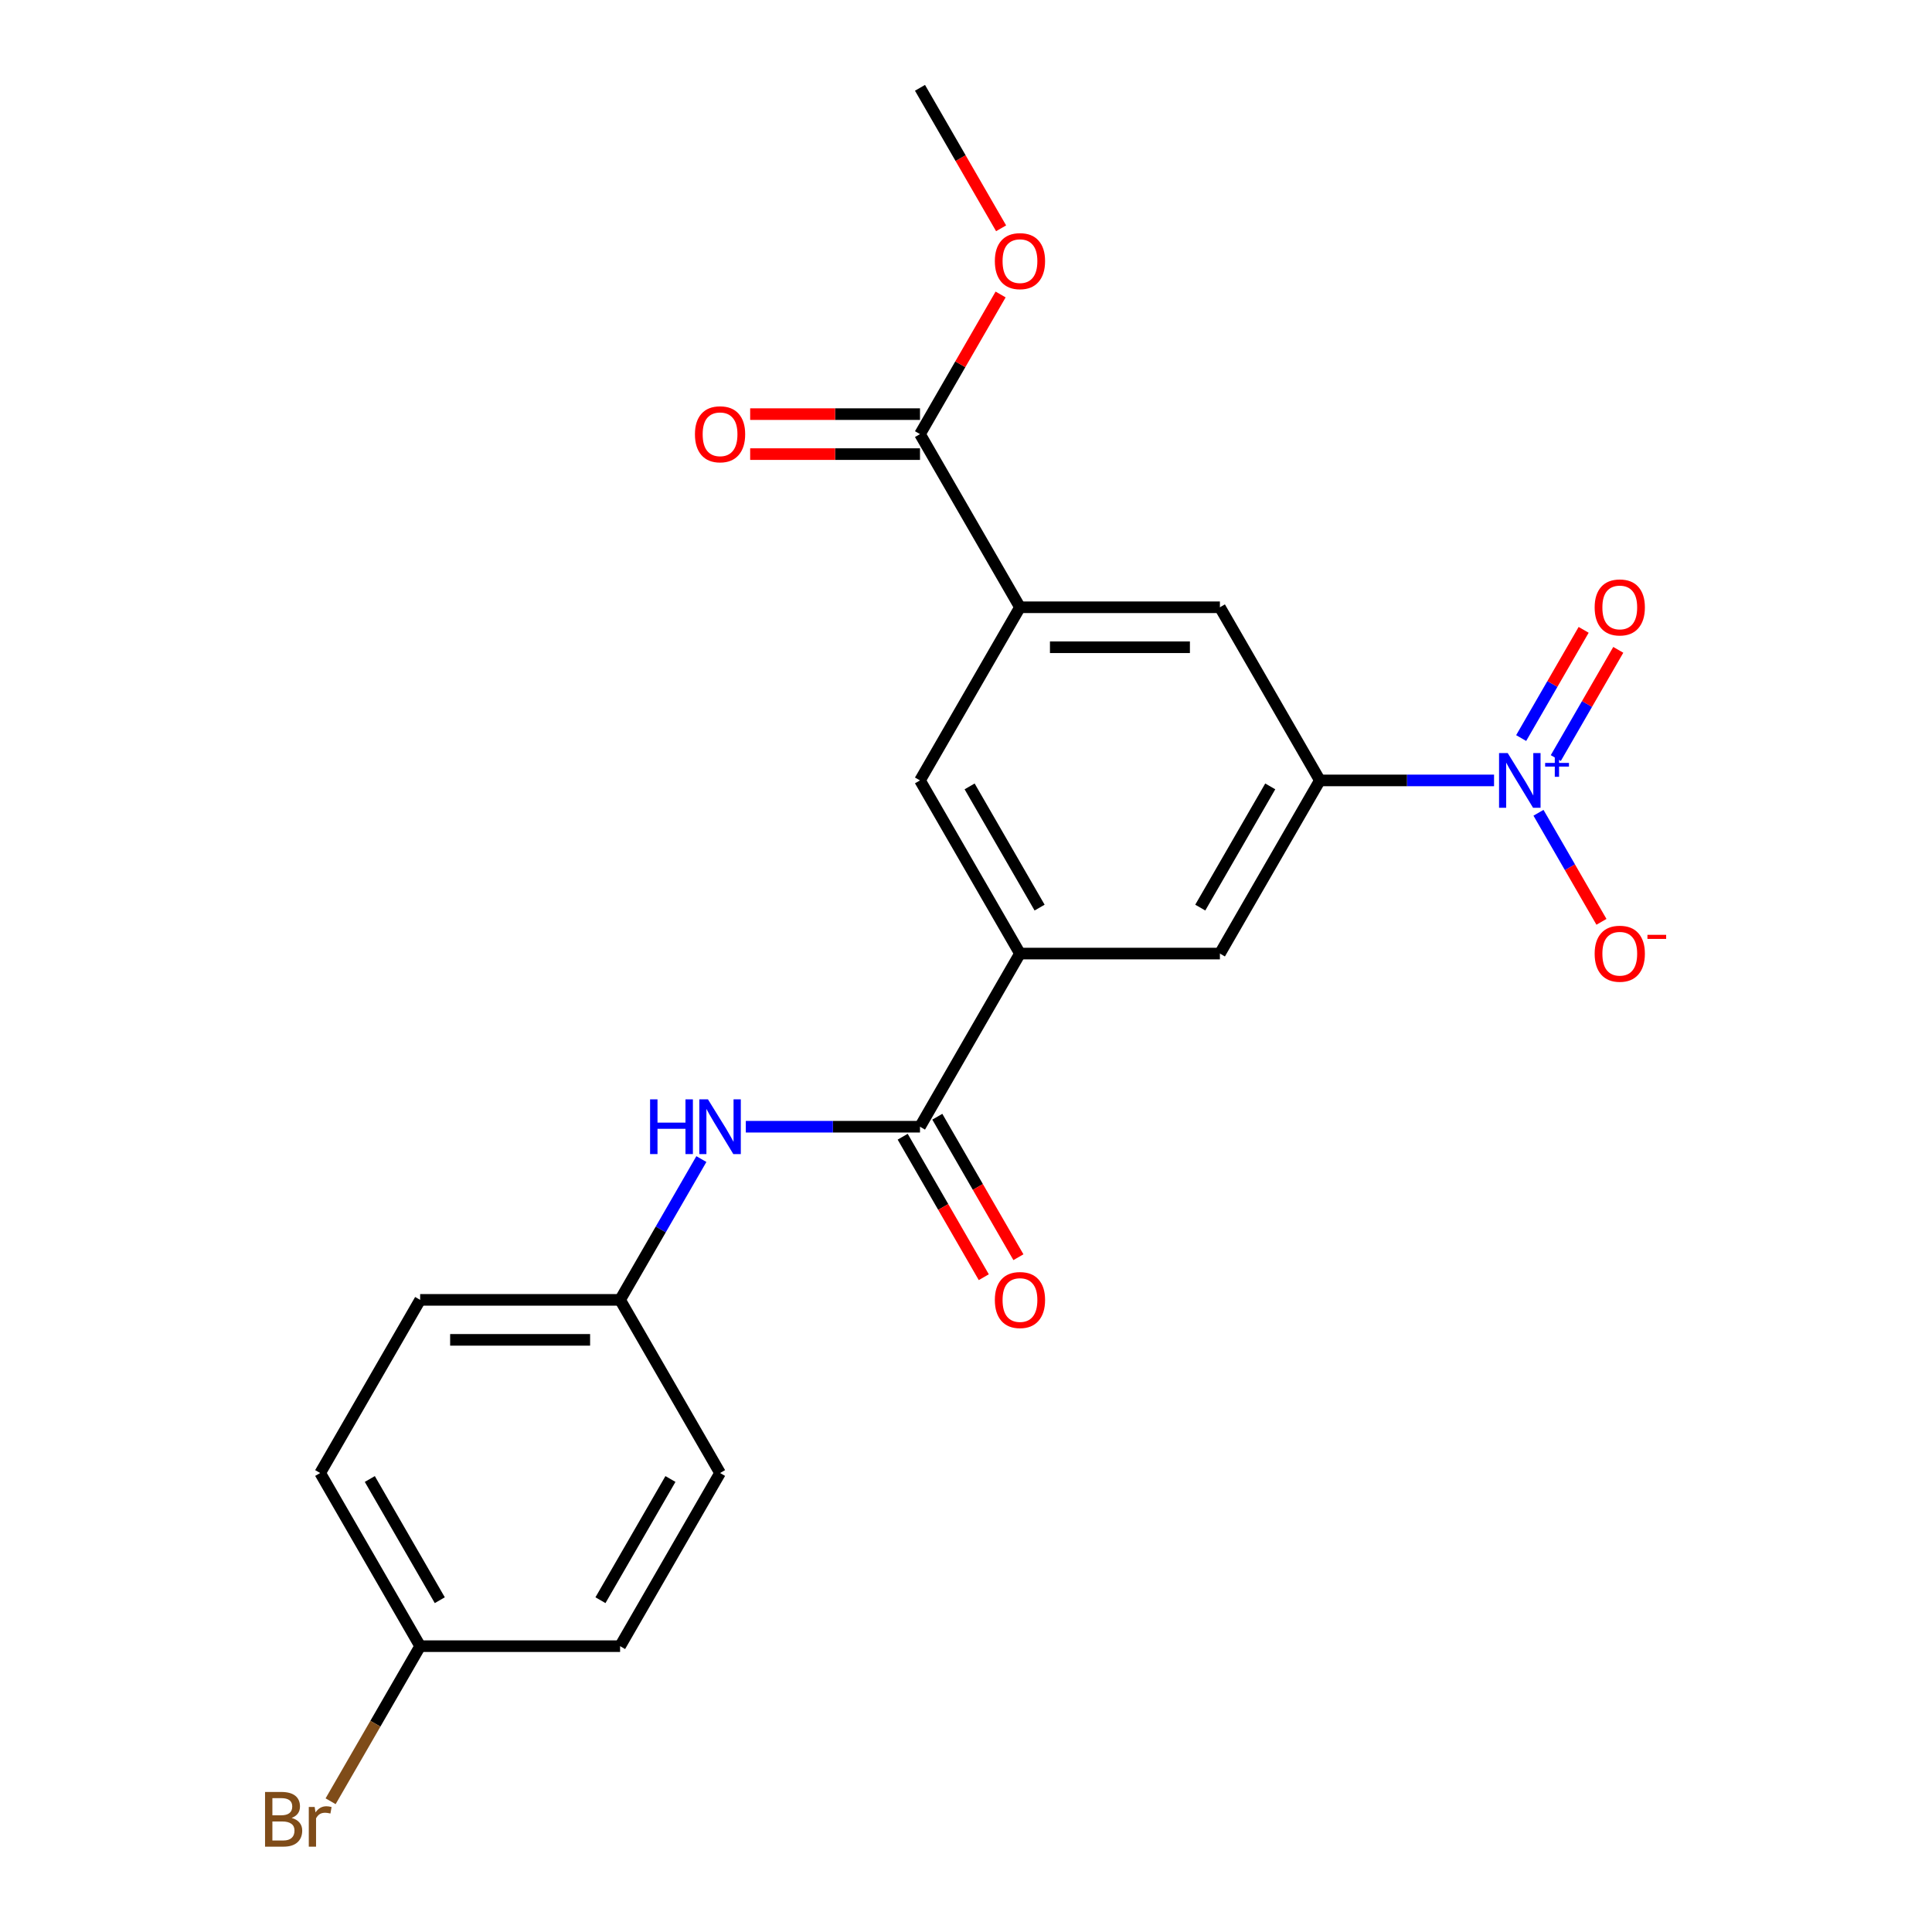 <?xml version='1.0' encoding='iso-8859-1'?>
<svg version='1.1' baseProfile='full'
              xmlns='http://www.w3.org/2000/svg'
                      xmlns:rdkit='http://www.rdkit.org/xml'
                      xmlns:xlink='http://www.w3.org/1999/xlink'
                  xml:space='preserve'
width='1000px' height='1000px' viewBox='0 0 1000 1000'>
<!-- END OF HEADER -->
<rect style='opacity:1.0;fill:#FFFFFF;stroke:none' width='1000' height='1000' x='0' y='0'> </rect>
<path class='bond-0' d='M 773.32,403.943 L 728.241,403.943' style='fill:none;fill-rule:evenodd;stroke:#0000FF;stroke-width:6px;stroke-linecap:butt;stroke-linejoin:miter;stroke-opacity:1' />
<path class='bond-0' d='M 728.241,403.943 L 683.161,403.943' style='fill:none;fill-rule:evenodd;stroke:#000000;stroke-width:6px;stroke-linecap:butt;stroke-linejoin:miter;stroke-opacity:1' />
<path class='bond-9' d='M 796.317,420.69 L 812.613,448.916' style='fill:none;fill-rule:evenodd;stroke:#0000FF;stroke-width:6px;stroke-linecap:butt;stroke-linejoin:miter;stroke-opacity:1' />
<path class='bond-9' d='M 812.613,448.916 L 828.909,477.141' style='fill:none;fill-rule:evenodd;stroke:#FF0000;stroke-width:6px;stroke-linecap:butt;stroke-linejoin:miter;stroke-opacity:1' />
<path class='bond-10' d='M 805.279,392.37 L 821.448,364.364' style='fill:none;fill-rule:evenodd;stroke:#0000FF;stroke-width:6px;stroke-linecap:butt;stroke-linejoin:miter;stroke-opacity:1' />
<path class='bond-10' d='M 821.448,364.364 L 837.617,336.359' style='fill:none;fill-rule:evenodd;stroke:#FF0000;stroke-width:6px;stroke-linecap:butt;stroke-linejoin:miter;stroke-opacity:1' />
<path class='bond-10' d='M 787.354,382.021 L 803.523,354.016' style='fill:none;fill-rule:evenodd;stroke:#0000FF;stroke-width:6px;stroke-linecap:butt;stroke-linejoin:miter;stroke-opacity:1' />
<path class='bond-10' d='M 803.523,354.016 L 819.692,326.01' style='fill:none;fill-rule:evenodd;stroke:#FF0000;stroke-width:6px;stroke-linecap:butt;stroke-linejoin:miter;stroke-opacity:1' />
<path class='bond-6' d='M 683.161,403.943 L 631.418,493.565' style='fill:none;fill-rule:evenodd;stroke:#000000;stroke-width:6px;stroke-linecap:butt;stroke-linejoin:miter;stroke-opacity:1' />
<path class='bond-6' d='M 657.475,407.037 L 621.255,469.773' style='fill:none;fill-rule:evenodd;stroke:#000000;stroke-width:6px;stroke-linecap:butt;stroke-linejoin:miter;stroke-opacity:1' />
<path class='bond-7' d='M 683.161,403.943 L 631.418,314.321' style='fill:none;fill-rule:evenodd;stroke:#000000;stroke-width:6px;stroke-linecap:butt;stroke-linejoin:miter;stroke-opacity:1' />
<path class='bond-1' d='M 476.188,583.187 L 527.931,493.565' style='fill:none;fill-rule:evenodd;stroke:#000000;stroke-width:6px;stroke-linecap:butt;stroke-linejoin:miter;stroke-opacity:1' />
<path class='bond-5' d='M 476.188,583.187 L 431.108,583.187' style='fill:none;fill-rule:evenodd;stroke:#000000;stroke-width:6px;stroke-linecap:butt;stroke-linejoin:miter;stroke-opacity:1' />
<path class='bond-5' d='M 431.108,583.187 L 386.028,583.187' style='fill:none;fill-rule:evenodd;stroke:#0000FF;stroke-width:6px;stroke-linecap:butt;stroke-linejoin:miter;stroke-opacity:1' />
<path class='bond-11' d='M 467.225,588.361 L 488.216,624.719' style='fill:none;fill-rule:evenodd;stroke:#000000;stroke-width:6px;stroke-linecap:butt;stroke-linejoin:miter;stroke-opacity:1' />
<path class='bond-11' d='M 488.216,624.719 L 509.207,661.076' style='fill:none;fill-rule:evenodd;stroke:#FF0000;stroke-width:6px;stroke-linecap:butt;stroke-linejoin:miter;stroke-opacity:1' />
<path class='bond-11' d='M 485.15,578.013 L 506.141,614.37' style='fill:none;fill-rule:evenodd;stroke:#000000;stroke-width:6px;stroke-linecap:butt;stroke-linejoin:miter;stroke-opacity:1' />
<path class='bond-11' d='M 506.141,614.37 L 527.132,650.728' style='fill:none;fill-rule:evenodd;stroke:#FF0000;stroke-width:6px;stroke-linecap:butt;stroke-linejoin:miter;stroke-opacity:1' />
<path class='bond-2' d='M 527.931,493.565 L 631.418,493.565' style='fill:none;fill-rule:evenodd;stroke:#000000;stroke-width:6px;stroke-linecap:butt;stroke-linejoin:miter;stroke-opacity:1' />
<path class='bond-22' d='M 527.931,493.565 L 476.188,403.943' style='fill:none;fill-rule:evenodd;stroke:#000000;stroke-width:6px;stroke-linecap:butt;stroke-linejoin:miter;stroke-opacity:1' />
<path class='bond-22' d='M 538.094,469.773 L 501.873,407.037' style='fill:none;fill-rule:evenodd;stroke:#000000;stroke-width:6px;stroke-linecap:butt;stroke-linejoin:miter;stroke-opacity:1' />
<path class='bond-3' d='M 527.931,314.321 L 631.418,314.321' style='fill:none;fill-rule:evenodd;stroke:#000000;stroke-width:6px;stroke-linecap:butt;stroke-linejoin:miter;stroke-opacity:1' />
<path class='bond-3' d='M 543.454,335.018 L 615.895,335.018' style='fill:none;fill-rule:evenodd;stroke:#000000;stroke-width:6px;stroke-linecap:butt;stroke-linejoin:miter;stroke-opacity:1' />
<path class='bond-4' d='M 527.931,314.321 L 476.188,224.699' style='fill:none;fill-rule:evenodd;stroke:#000000;stroke-width:6px;stroke-linecap:butt;stroke-linejoin:miter;stroke-opacity:1' />
<path class='bond-8' d='M 527.931,314.321 L 476.188,403.943' style='fill:none;fill-rule:evenodd;stroke:#000000;stroke-width:6px;stroke-linecap:butt;stroke-linejoin:miter;stroke-opacity:1' />
<path class='bond-12' d='M 476.188,214.35 L 432.238,214.35' style='fill:none;fill-rule:evenodd;stroke:#000000;stroke-width:6px;stroke-linecap:butt;stroke-linejoin:miter;stroke-opacity:1' />
<path class='bond-12' d='M 432.238,214.35 L 388.288,214.35' style='fill:none;fill-rule:evenodd;stroke:#FF0000;stroke-width:6px;stroke-linecap:butt;stroke-linejoin:miter;stroke-opacity:1' />
<path class='bond-12' d='M 476.188,235.047 L 432.238,235.047' style='fill:none;fill-rule:evenodd;stroke:#000000;stroke-width:6px;stroke-linecap:butt;stroke-linejoin:miter;stroke-opacity:1' />
<path class='bond-12' d='M 432.238,235.047 L 388.288,235.047' style='fill:none;fill-rule:evenodd;stroke:#FF0000;stroke-width:6px;stroke-linecap:butt;stroke-linejoin:miter;stroke-opacity:1' />
<path class='bond-14' d='M 476.188,224.699 L 497.052,188.561' style='fill:none;fill-rule:evenodd;stroke:#000000;stroke-width:6px;stroke-linecap:butt;stroke-linejoin:miter;stroke-opacity:1' />
<path class='bond-14' d='M 497.052,188.561 L 517.916,152.424' style='fill:none;fill-rule:evenodd;stroke:#FF0000;stroke-width:6px;stroke-linecap:butt;stroke-linejoin:miter;stroke-opacity:1' />
<path class='bond-13' d='M 363.032,599.934 L 341.995,636.372' style='fill:none;fill-rule:evenodd;stroke:#0000FF;stroke-width:6px;stroke-linecap:butt;stroke-linejoin:miter;stroke-opacity:1' />
<path class='bond-13' d='M 341.995,636.372 L 320.958,672.809' style='fill:none;fill-rule:evenodd;stroke:#000000;stroke-width:6px;stroke-linecap:butt;stroke-linejoin:miter;stroke-opacity:1' />
<path class='bond-17' d='M 320.958,672.809 L 372.701,762.431' style='fill:none;fill-rule:evenodd;stroke:#000000;stroke-width:6px;stroke-linecap:butt;stroke-linejoin:miter;stroke-opacity:1' />
<path class='bond-18' d='M 320.958,672.809 L 217.471,672.809' style='fill:none;fill-rule:evenodd;stroke:#000000;stroke-width:6px;stroke-linecap:butt;stroke-linejoin:miter;stroke-opacity:1' />
<path class='bond-18' d='M 305.435,693.506 L 232.994,693.506' style='fill:none;fill-rule:evenodd;stroke:#000000;stroke-width:6px;stroke-linecap:butt;stroke-linejoin:miter;stroke-opacity:1' />
<path class='bond-21' d='M 518.17,118.169 L 497.179,81.812' style='fill:none;fill-rule:evenodd;stroke:#FF0000;stroke-width:6px;stroke-linecap:butt;stroke-linejoin:miter;stroke-opacity:1' />
<path class='bond-21' d='M 497.179,81.812 L 476.188,45.455' style='fill:none;fill-rule:evenodd;stroke:#000000;stroke-width:6px;stroke-linecap:butt;stroke-linejoin:miter;stroke-opacity:1' />
<path class='bond-15' d='M 217.471,852.053 L 165.728,762.431' style='fill:none;fill-rule:evenodd;stroke:#000000;stroke-width:6px;stroke-linecap:butt;stroke-linejoin:miter;stroke-opacity:1' />
<path class='bond-15' d='M 227.634,828.261 L 191.414,765.526' style='fill:none;fill-rule:evenodd;stroke:#000000;stroke-width:6px;stroke-linecap:butt;stroke-linejoin:miter;stroke-opacity:1' />
<path class='bond-16' d='M 217.471,852.053 L 194.298,892.191' style='fill:none;fill-rule:evenodd;stroke:#000000;stroke-width:6px;stroke-linecap:butt;stroke-linejoin:miter;stroke-opacity:1' />
<path class='bond-16' d='M 194.298,892.191 L 171.124,932.328' style='fill:none;fill-rule:evenodd;stroke:#7F4C19;stroke-width:6px;stroke-linecap:butt;stroke-linejoin:miter;stroke-opacity:1' />
<path class='bond-23' d='M 217.471,852.053 L 320.958,852.053' style='fill:none;fill-rule:evenodd;stroke:#000000;stroke-width:6px;stroke-linecap:butt;stroke-linejoin:miter;stroke-opacity:1' />
<path class='bond-19' d='M 372.701,762.431 L 320.958,852.053' style='fill:none;fill-rule:evenodd;stroke:#000000;stroke-width:6px;stroke-linecap:butt;stroke-linejoin:miter;stroke-opacity:1' />
<path class='bond-19' d='M 347.015,765.526 L 310.795,828.261' style='fill:none;fill-rule:evenodd;stroke:#000000;stroke-width:6px;stroke-linecap:butt;stroke-linejoin:miter;stroke-opacity:1' />
<path class='bond-20' d='M 217.471,672.809 L 165.728,762.431' style='fill:none;fill-rule:evenodd;stroke:#000000;stroke-width:6px;stroke-linecap:butt;stroke-linejoin:miter;stroke-opacity:1' />
<path  class='atom-0' d='M 780.388 389.783
L 789.668 404.783
Q 790.588 406.263, 792.068 408.943
Q 793.548 411.623, 793.628 411.783
L 793.628 389.783
L 797.388 389.783
L 797.388 418.103
L 793.508 418.103
L 783.548 401.703
Q 782.388 399.783, 781.148 397.583
Q 779.948 395.383, 779.588 394.703
L 779.588 418.103
L 775.908 418.103
L 775.908 389.783
L 780.388 389.783
' fill='#0000FF'/>
<path  class='atom-0' d='M 799.764 394.888
L 804.753 394.888
L 804.753 389.634
L 806.971 389.634
L 806.971 394.888
L 812.092 394.888
L 812.092 396.788
L 806.971 396.788
L 806.971 402.068
L 804.753 402.068
L 804.753 396.788
L 799.764 396.788
L 799.764 394.888
' fill='#0000FF'/>
<path  class='atom-6' d='M 336.481 569.027
L 340.321 569.027
L 340.321 581.067
L 354.801 581.067
L 354.801 569.027
L 358.641 569.027
L 358.641 597.347
L 354.801 597.347
L 354.801 584.267
L 340.321 584.267
L 340.321 597.347
L 336.481 597.347
L 336.481 569.027
' fill='#0000FF'/>
<path  class='atom-6' d='M 366.441 569.027
L 375.721 584.027
Q 376.641 585.507, 378.121 588.187
Q 379.601 590.867, 379.681 591.027
L 379.681 569.027
L 383.441 569.027
L 383.441 597.347
L 379.561 597.347
L 369.601 580.947
Q 368.441 579.027, 367.201 576.827
Q 366.001 574.627, 365.641 573.947
L 365.641 597.347
L 361.961 597.347
L 361.961 569.027
L 366.441 569.027
' fill='#0000FF'/>
<path  class='atom-10' d='M 825.391 493.645
Q 825.391 486.845, 828.751 483.045
Q 832.111 479.245, 838.391 479.245
Q 844.671 479.245, 848.031 483.045
Q 851.391 486.845, 851.391 493.645
Q 851.391 500.525, 847.991 504.445
Q 844.591 508.325, 838.391 508.325
Q 832.151 508.325, 828.751 504.445
Q 825.391 500.565, 825.391 493.645
M 838.391 505.125
Q 842.711 505.125, 845.031 502.245
Q 847.391 499.325, 847.391 493.645
Q 847.391 488.085, 845.031 485.285
Q 842.711 482.445, 838.391 482.445
Q 834.071 482.445, 831.711 485.245
Q 829.391 488.045, 829.391 493.645
Q 829.391 499.365, 831.711 502.245
Q 834.071 505.125, 838.391 505.125
' fill='#FF0000'/>
<path  class='atom-10' d='M 852.711 483.867
L 862.4 483.867
L 862.4 485.979
L 852.711 485.979
L 852.711 483.867
' fill='#FF0000'/>
<path  class='atom-11' d='M 825.391 314.401
Q 825.391 307.601, 828.751 303.801
Q 832.111 300.001, 838.391 300.001
Q 844.671 300.001, 848.031 303.801
Q 851.391 307.601, 851.391 314.401
Q 851.391 321.281, 847.991 325.201
Q 844.591 329.081, 838.391 329.081
Q 832.151 329.081, 828.751 325.201
Q 825.391 321.321, 825.391 314.401
M 838.391 325.881
Q 842.711 325.881, 845.031 323.001
Q 847.391 320.081, 847.391 314.401
Q 847.391 308.841, 845.031 306.041
Q 842.711 303.201, 838.391 303.201
Q 834.071 303.201, 831.711 306.001
Q 829.391 308.801, 829.391 314.401
Q 829.391 320.121, 831.711 323.001
Q 834.071 325.881, 838.391 325.881
' fill='#FF0000'/>
<path  class='atom-12' d='M 514.931 672.889
Q 514.931 666.089, 518.291 662.289
Q 521.651 658.489, 527.931 658.489
Q 534.211 658.489, 537.571 662.289
Q 540.931 666.089, 540.931 672.889
Q 540.931 679.769, 537.531 683.689
Q 534.131 687.569, 527.931 687.569
Q 521.691 687.569, 518.291 683.689
Q 514.931 679.809, 514.931 672.889
M 527.931 684.369
Q 532.251 684.369, 534.571 681.489
Q 536.931 678.569, 536.931 672.889
Q 536.931 667.329, 534.571 664.529
Q 532.251 661.689, 527.931 661.689
Q 523.611 661.689, 521.251 664.489
Q 518.931 667.289, 518.931 672.889
Q 518.931 678.609, 521.251 681.489
Q 523.611 684.369, 527.931 684.369
' fill='#FF0000'/>
<path  class='atom-13' d='M 359.701 224.779
Q 359.701 217.979, 363.061 214.179
Q 366.421 210.379, 372.701 210.379
Q 378.981 210.379, 382.341 214.179
Q 385.701 217.979, 385.701 224.779
Q 385.701 231.659, 382.301 235.579
Q 378.901 239.459, 372.701 239.459
Q 366.461 239.459, 363.061 235.579
Q 359.701 231.699, 359.701 224.779
M 372.701 236.259
Q 377.021 236.259, 379.341 233.379
Q 381.701 230.459, 381.701 224.779
Q 381.701 219.219, 379.341 216.419
Q 377.021 213.579, 372.701 213.579
Q 368.381 213.579, 366.021 216.379
Q 363.701 219.179, 363.701 224.779
Q 363.701 230.499, 366.021 233.379
Q 368.381 236.259, 372.701 236.259
' fill='#FF0000'/>
<path  class='atom-15' d='M 514.931 135.157
Q 514.931 128.357, 518.291 124.557
Q 521.651 120.757, 527.931 120.757
Q 534.211 120.757, 537.571 124.557
Q 540.931 128.357, 540.931 135.157
Q 540.931 142.037, 537.531 145.957
Q 534.131 149.837, 527.931 149.837
Q 521.691 149.837, 518.291 145.957
Q 514.931 142.077, 514.931 135.157
M 527.931 146.637
Q 532.251 146.637, 534.571 143.757
Q 536.931 140.837, 536.931 135.157
Q 536.931 129.597, 534.571 126.797
Q 532.251 123.957, 527.931 123.957
Q 523.611 123.957, 521.251 126.757
Q 518.931 129.557, 518.931 135.157
Q 518.931 140.877, 521.251 143.757
Q 523.611 146.637, 527.931 146.637
' fill='#FF0000'/>
<path  class='atom-17' d='M 150.948 940.955
Q 153.668 941.715, 155.028 943.395
Q 156.428 945.035, 156.428 947.475
Q 156.428 951.395, 153.908 953.635
Q 151.428 955.835, 146.708 955.835
L 137.188 955.835
L 137.188 927.515
L 145.548 927.515
Q 150.388 927.515, 152.828 929.475
Q 155.268 931.435, 155.268 935.035
Q 155.268 939.315, 150.948 940.955
M 140.988 930.715
L 140.988 939.595
L 145.548 939.595
Q 148.348 939.595, 149.788 938.475
Q 151.268 937.315, 151.268 935.035
Q 151.268 930.715, 145.548 930.715
L 140.988 930.715
M 146.708 952.635
Q 149.468 952.635, 150.948 951.315
Q 152.428 949.995, 152.428 947.475
Q 152.428 945.155, 150.788 943.995
Q 149.188 942.795, 146.108 942.795
L 140.988 942.795
L 140.988 952.635
L 146.708 952.635
' fill='#7F4C19'/>
<path  class='atom-17' d='M 162.868 935.275
L 163.308 938.115
Q 165.468 934.915, 168.988 934.915
Q 170.108 934.915, 171.628 935.315
L 171.028 938.675
Q 169.308 938.275, 168.348 938.275
Q 166.668 938.275, 165.548 938.955
Q 164.468 939.595, 163.588 941.155
L 163.588 955.835
L 159.828 955.835
L 159.828 935.275
L 162.868 935.275
' fill='#7F4C19'/>
</svg>
